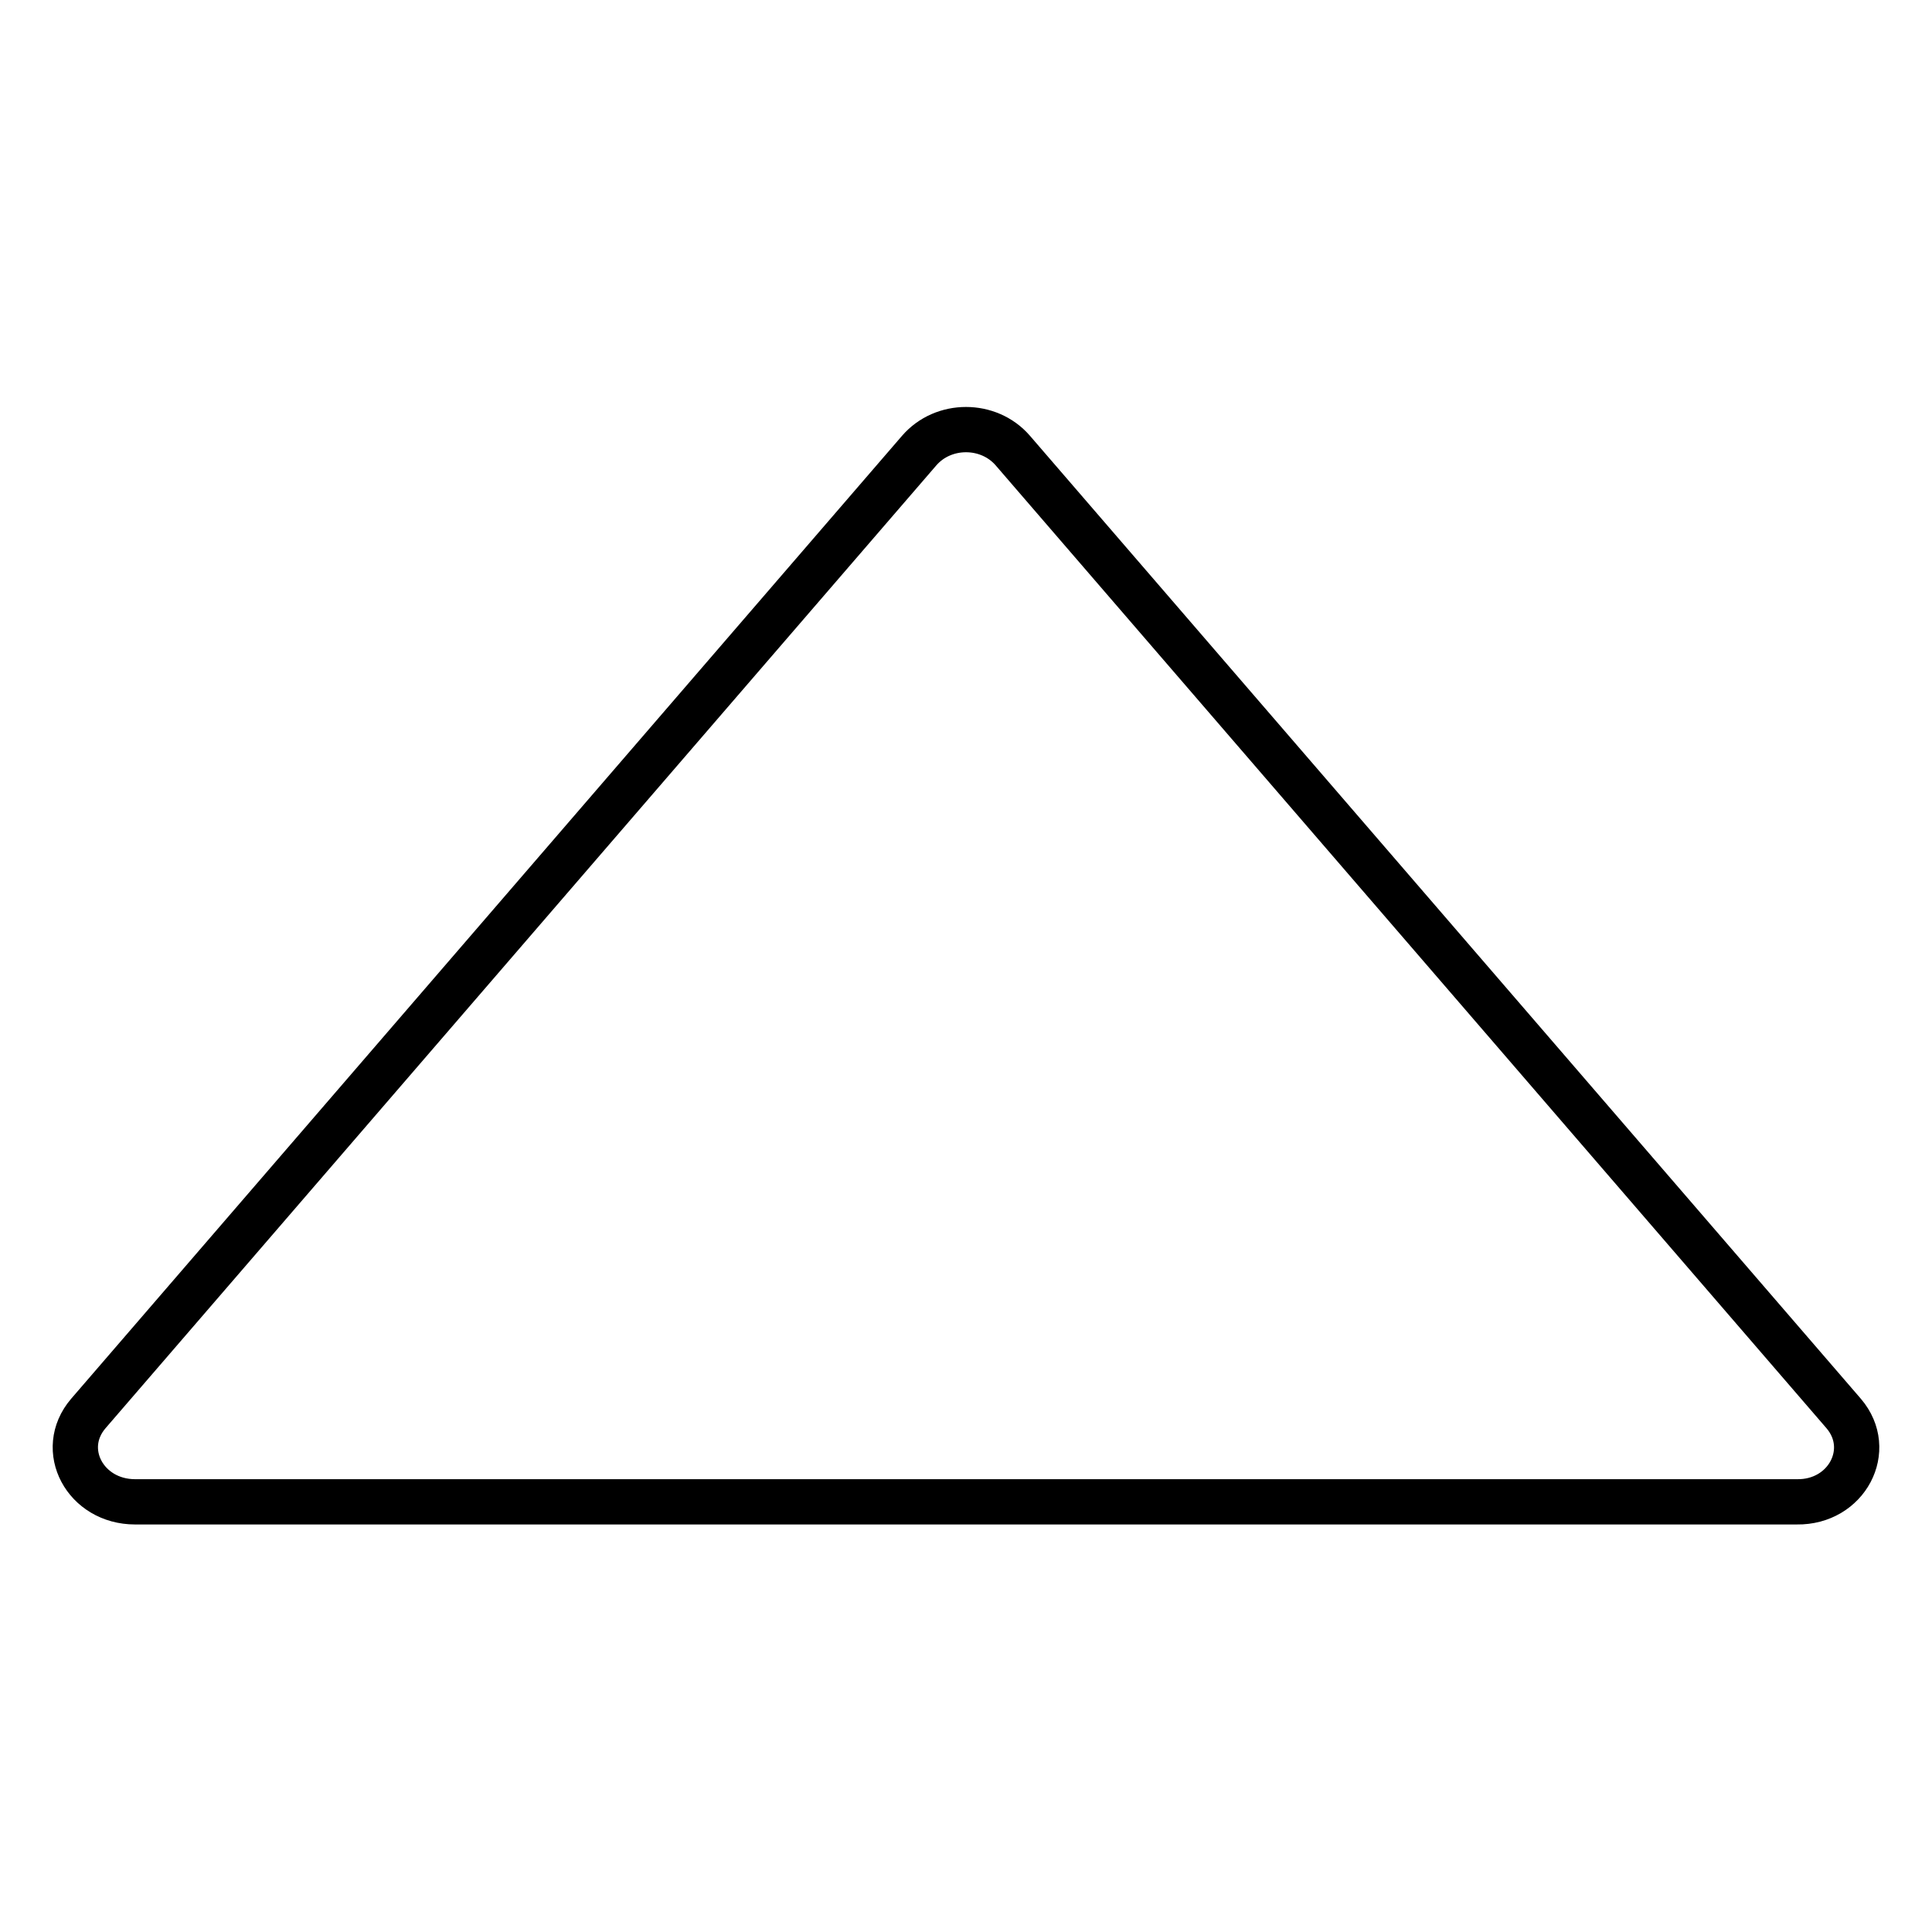 <?xml version="1.0" encoding="utf-8"?>
<!-- Svg Vector Icons : http://www.onlinewebfonts.com/icon -->
<!DOCTYPE svg PUBLIC "-//W3C//DTD SVG 1.1//EN" "http://www.w3.org/Graphics/SVG/1.1/DTD/svg11.dtd">
<svg version="1.1" xmlns="http://www.w3.org/2000/svg" xmlns:xlink="http://www.w3.org/1999/xlink" x="0px" y="0px" viewBox="0 0 256 256" enable-background="new 0 0 256 256" xml:space="preserve">
<g> <path stroke-width="6" fill-opacity="0" stroke="#000000"  d="M244.3,187.3L134.2,59.7c-3.2-3.7-9.2-3.7-12.4,0L11.7,187.3c-4.1,4.8-0.4,11.7,6.2,11.7h220.2 C244.7,199.1,248.4,192.1,244.3,187.3z"/></g>
</svg>